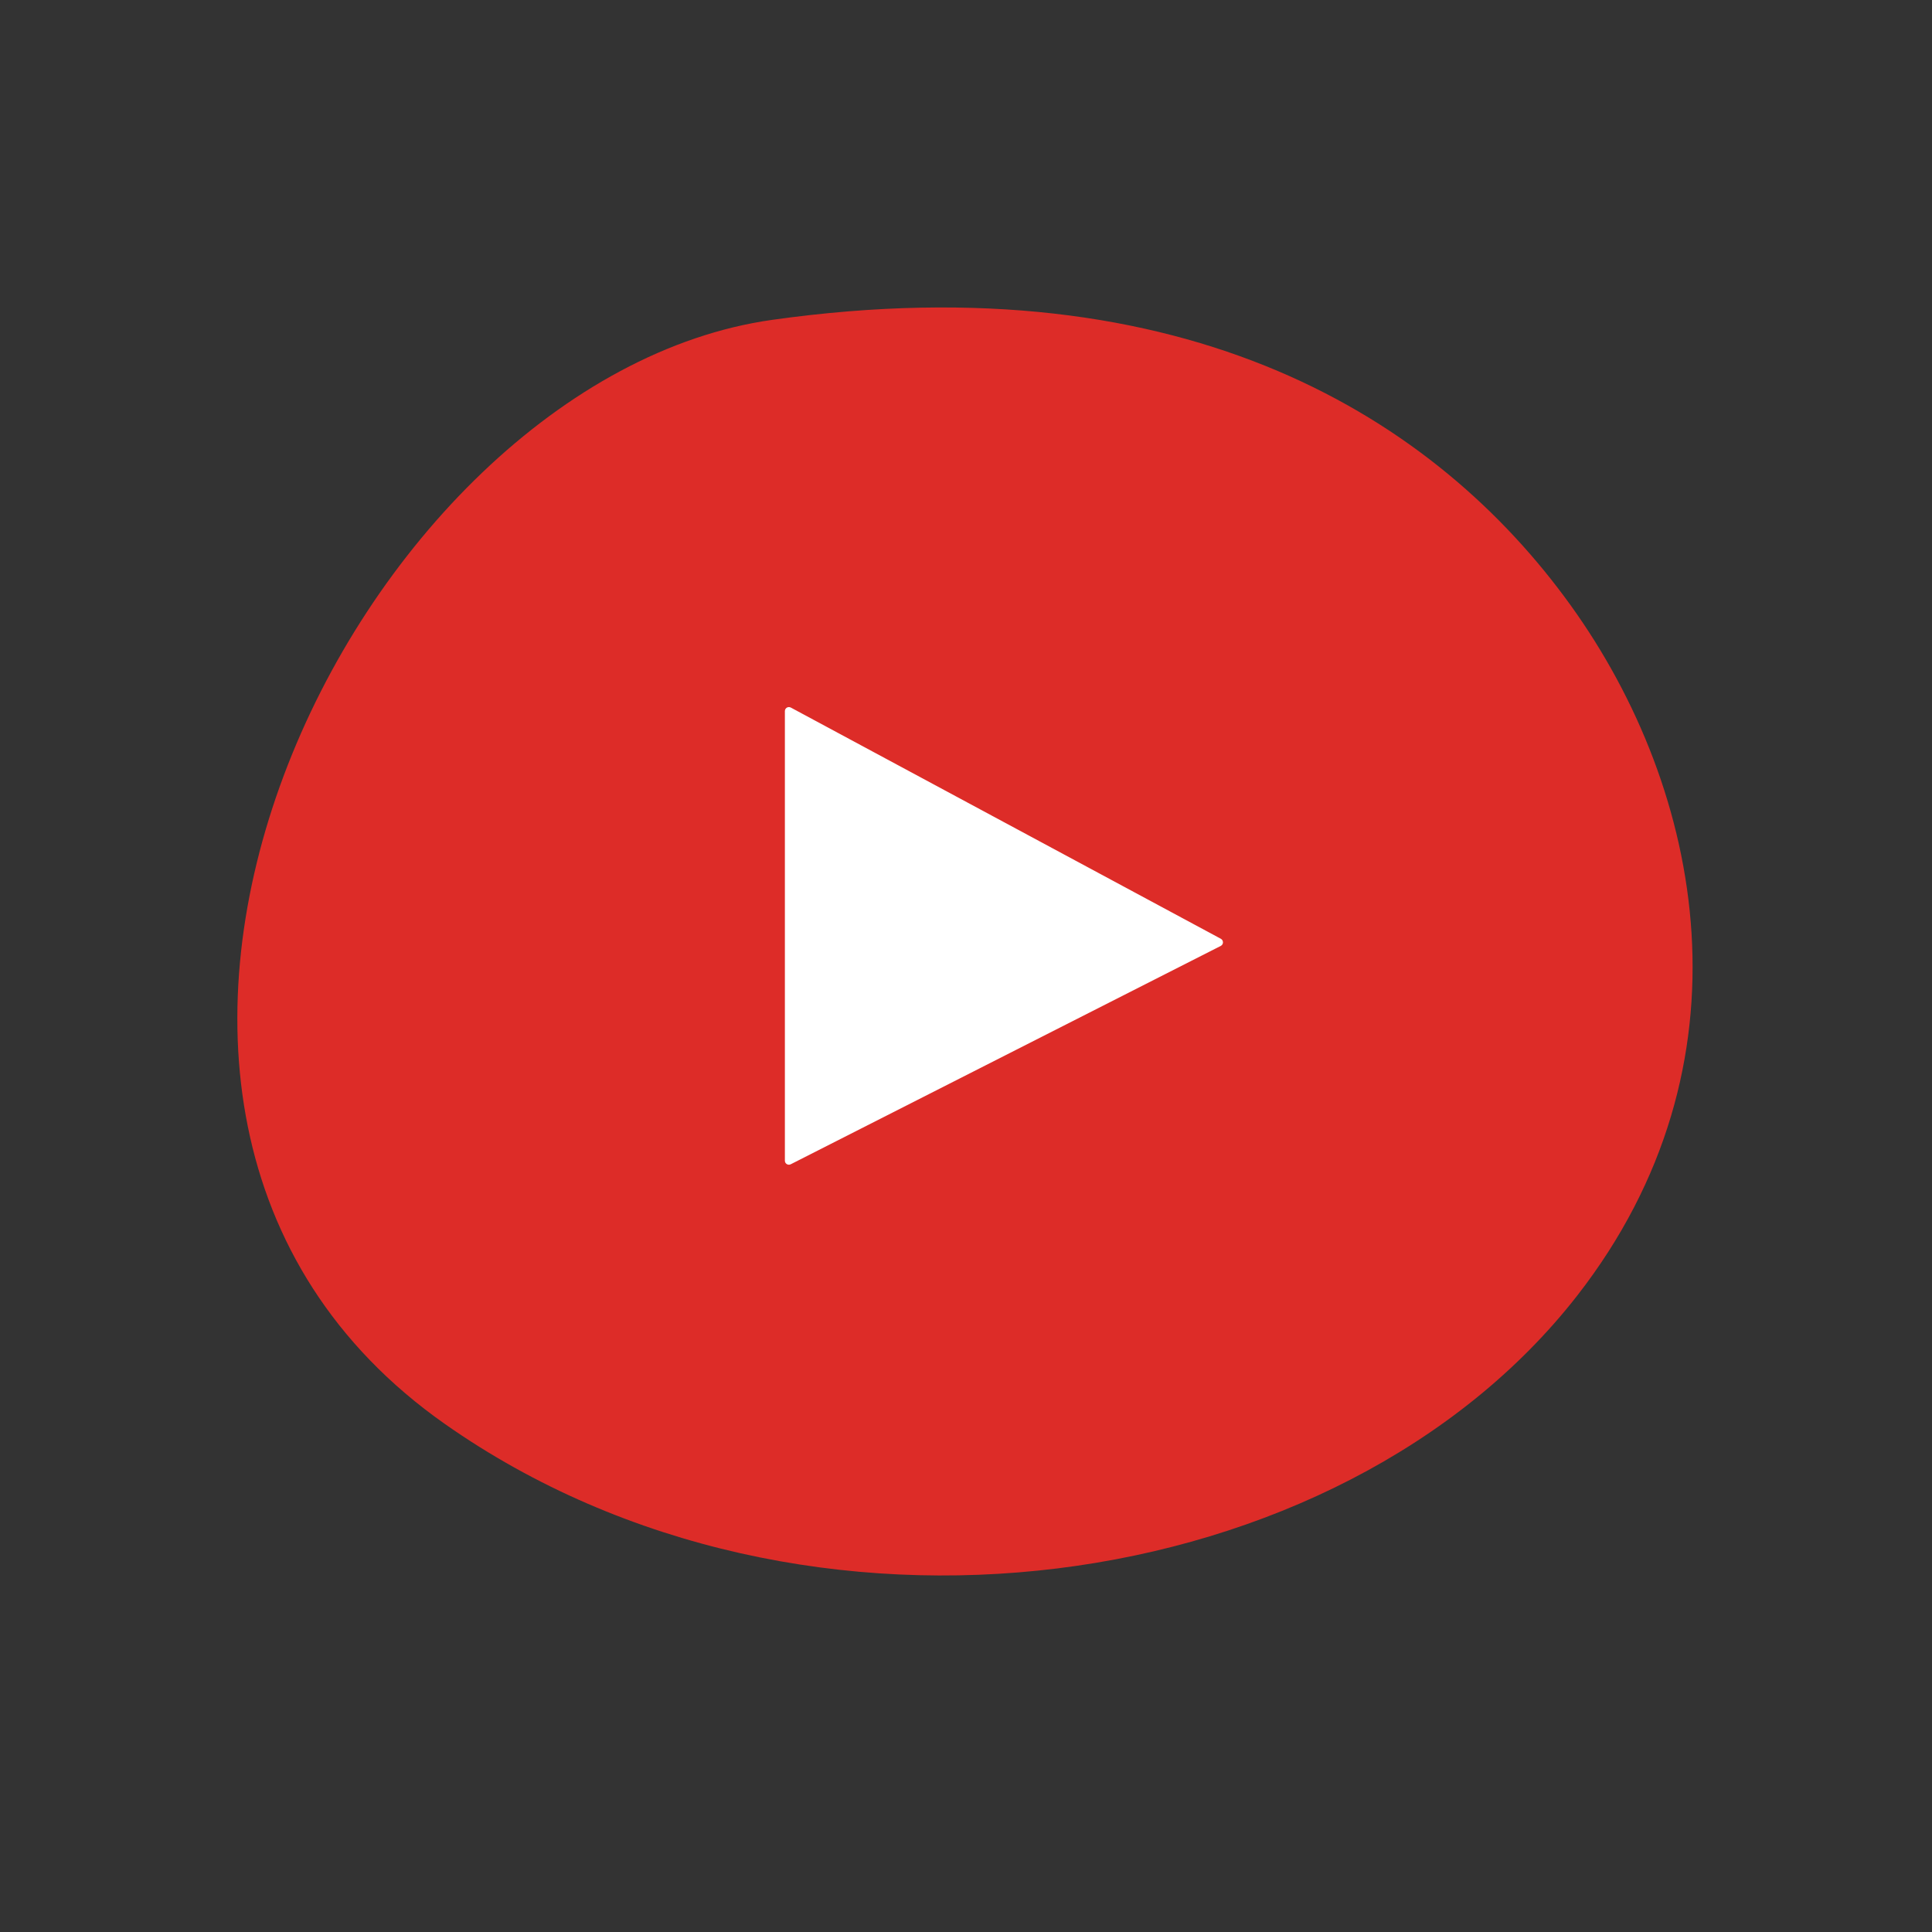 <svg width="96" height="96" viewBox="0 0 96 96" fill="none" xmlns="http://www.w3.org/2000/svg">
<rect x="0" y="0" width="96" height="96" fill="#333333" stroke="none"/>
<path d="M22.111 70.76C39.986 83.31 66.607 79.468 78.365 64.386C87.324 52.895 84.68 39.286 78.038 30.067C71.396 20.847 59.087 12.983 38.379 15.892C17.672 18.801 -0.233 55.072 22.111 70.76Z" fill="#DD2C28"/>
<path d="M60.663 46.647L39.295 35.158C39.161 35.087 39 35.183 39 35.335V57.674C39 57.823 39.157 57.92 39.291 57.852L60.659 47.002C60.803 46.929 60.805 46.724 60.663 46.647Z" fill="white"/>
</svg>
